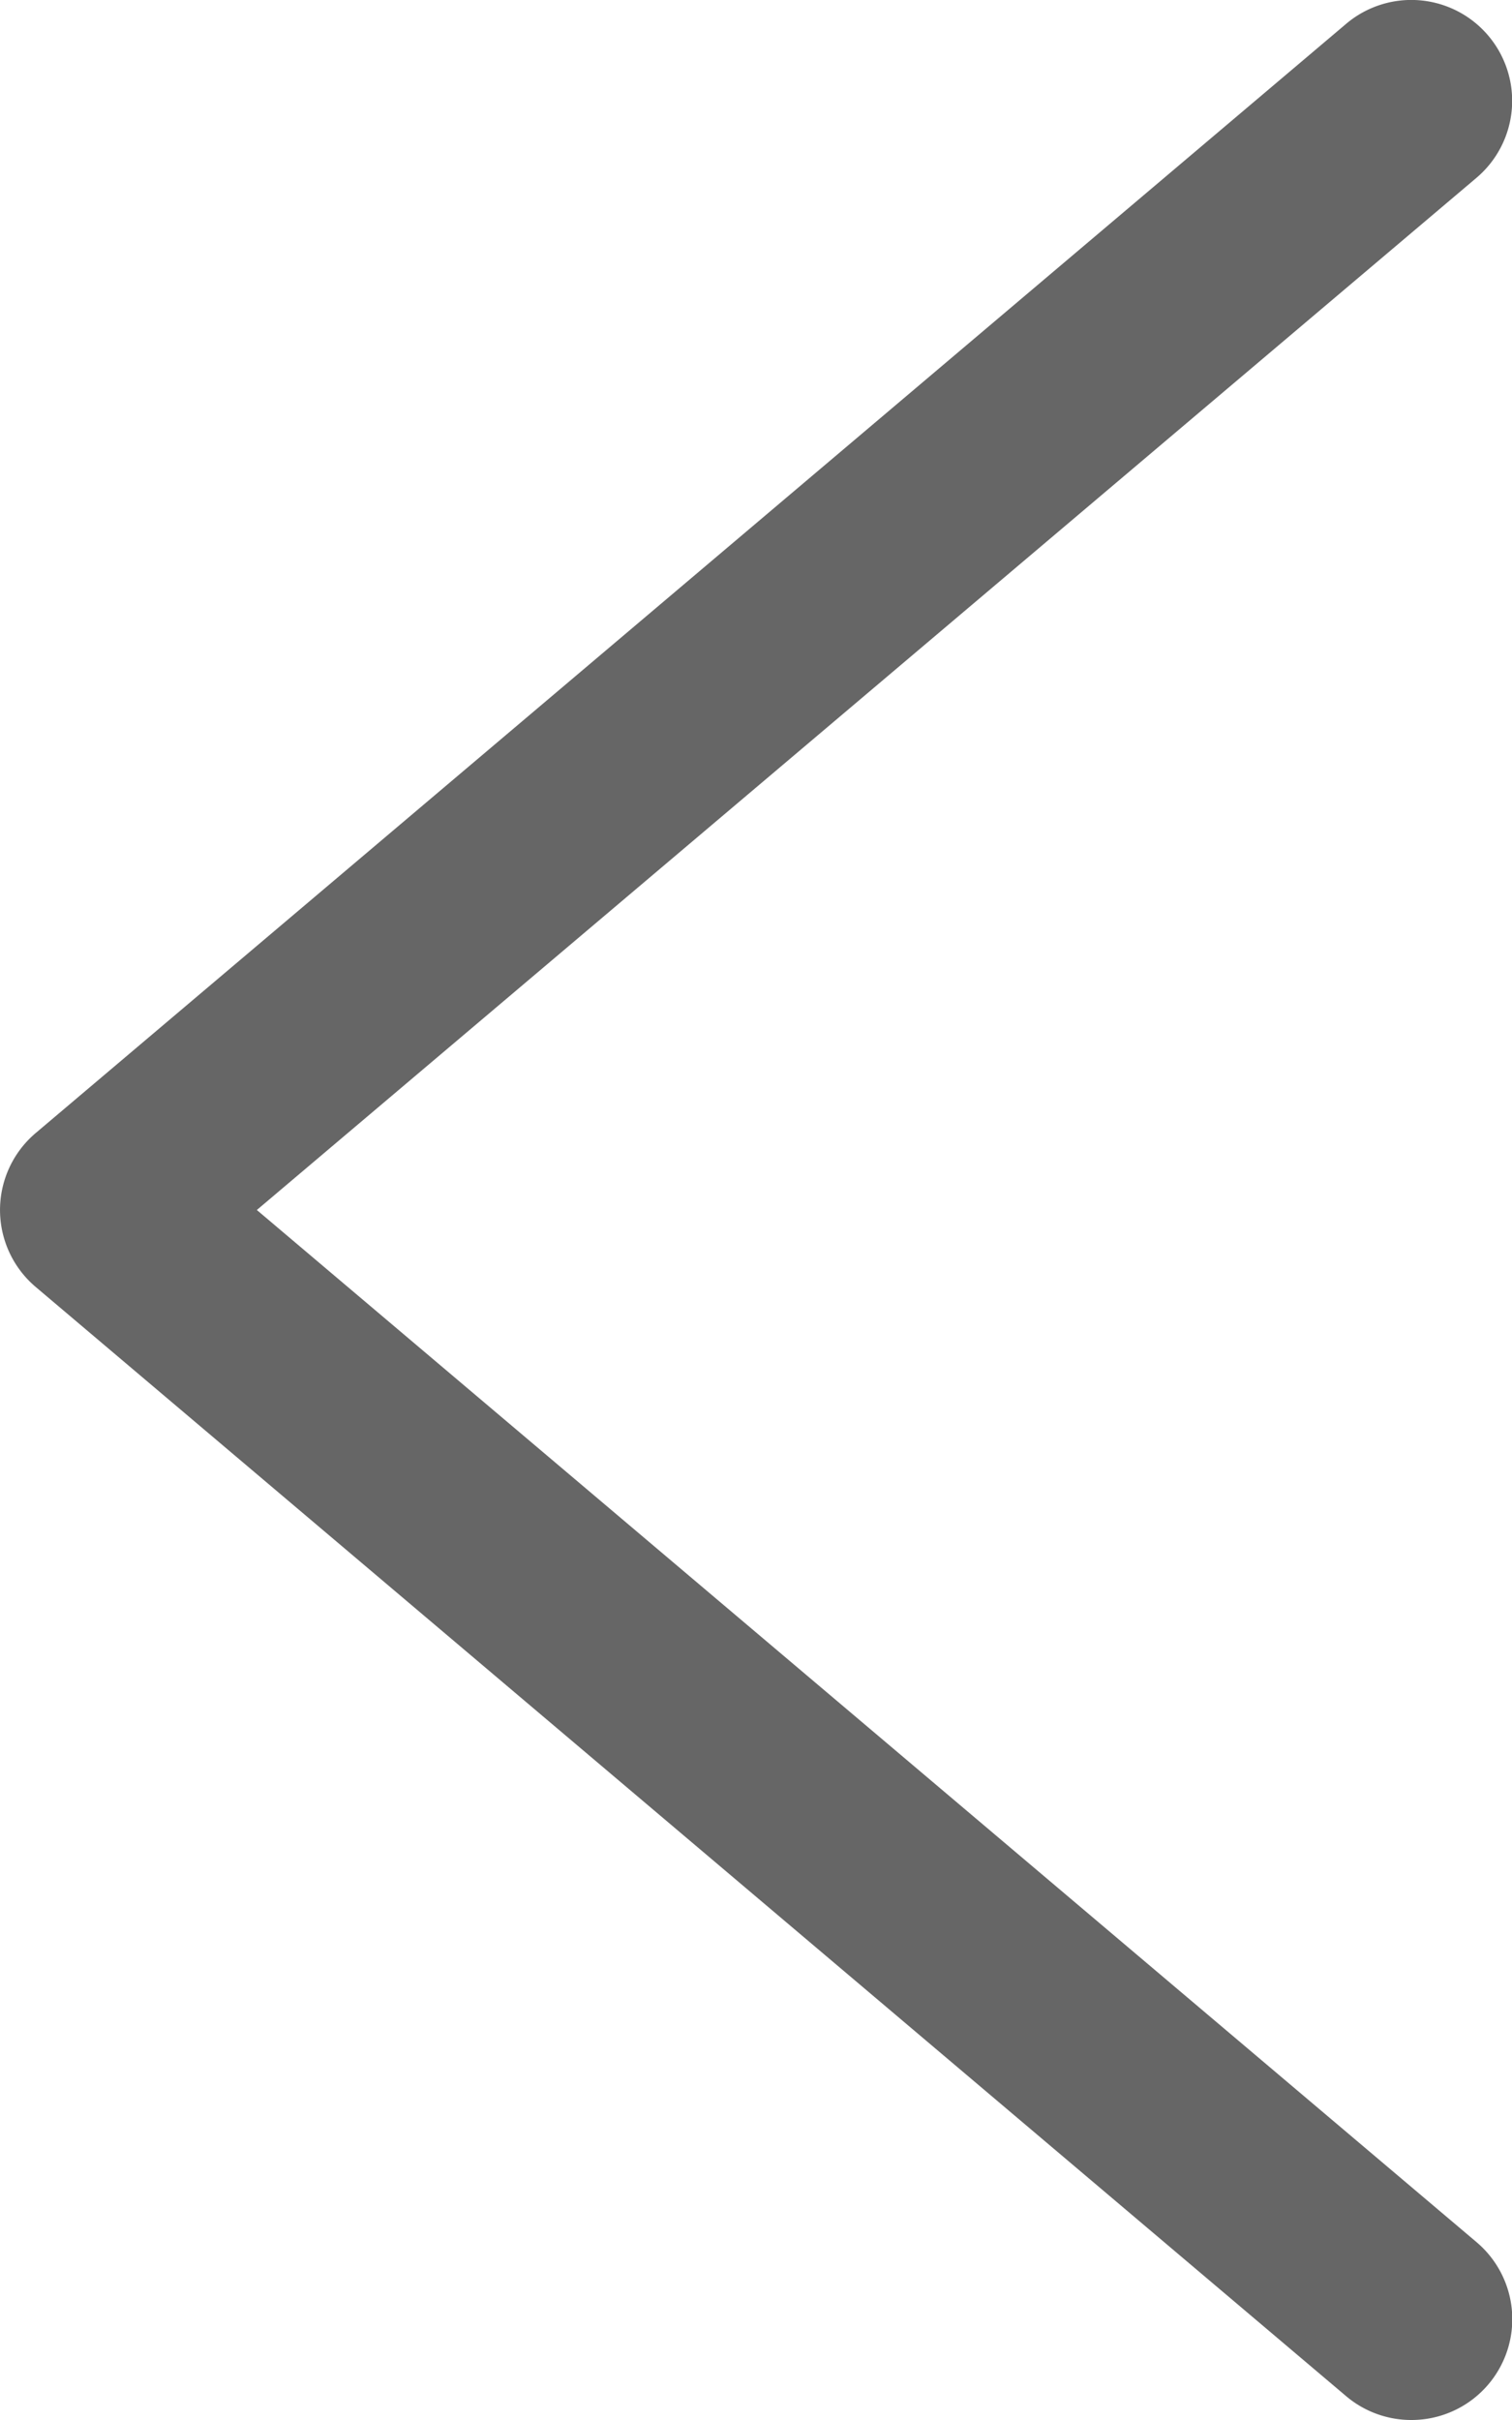<svg xmlns="http://www.w3.org/2000/svg" width="15" height="24" viewBox="0 0 15 24"><defs><style>.a{fill:#666;}</style></defs><g transform="translate(-14 -408)"><path class="a" d="M233,698a1,1,0,0,1-.645-.236l-13-11a1,1,0,0,1,0-1.528l13-11a1,1,0,0,1,1.292,1.528L221.548,686l12.1,10.236A1,1,0,0,1,233,698Z" transform="translate(-205 -266)"/></g></svg>